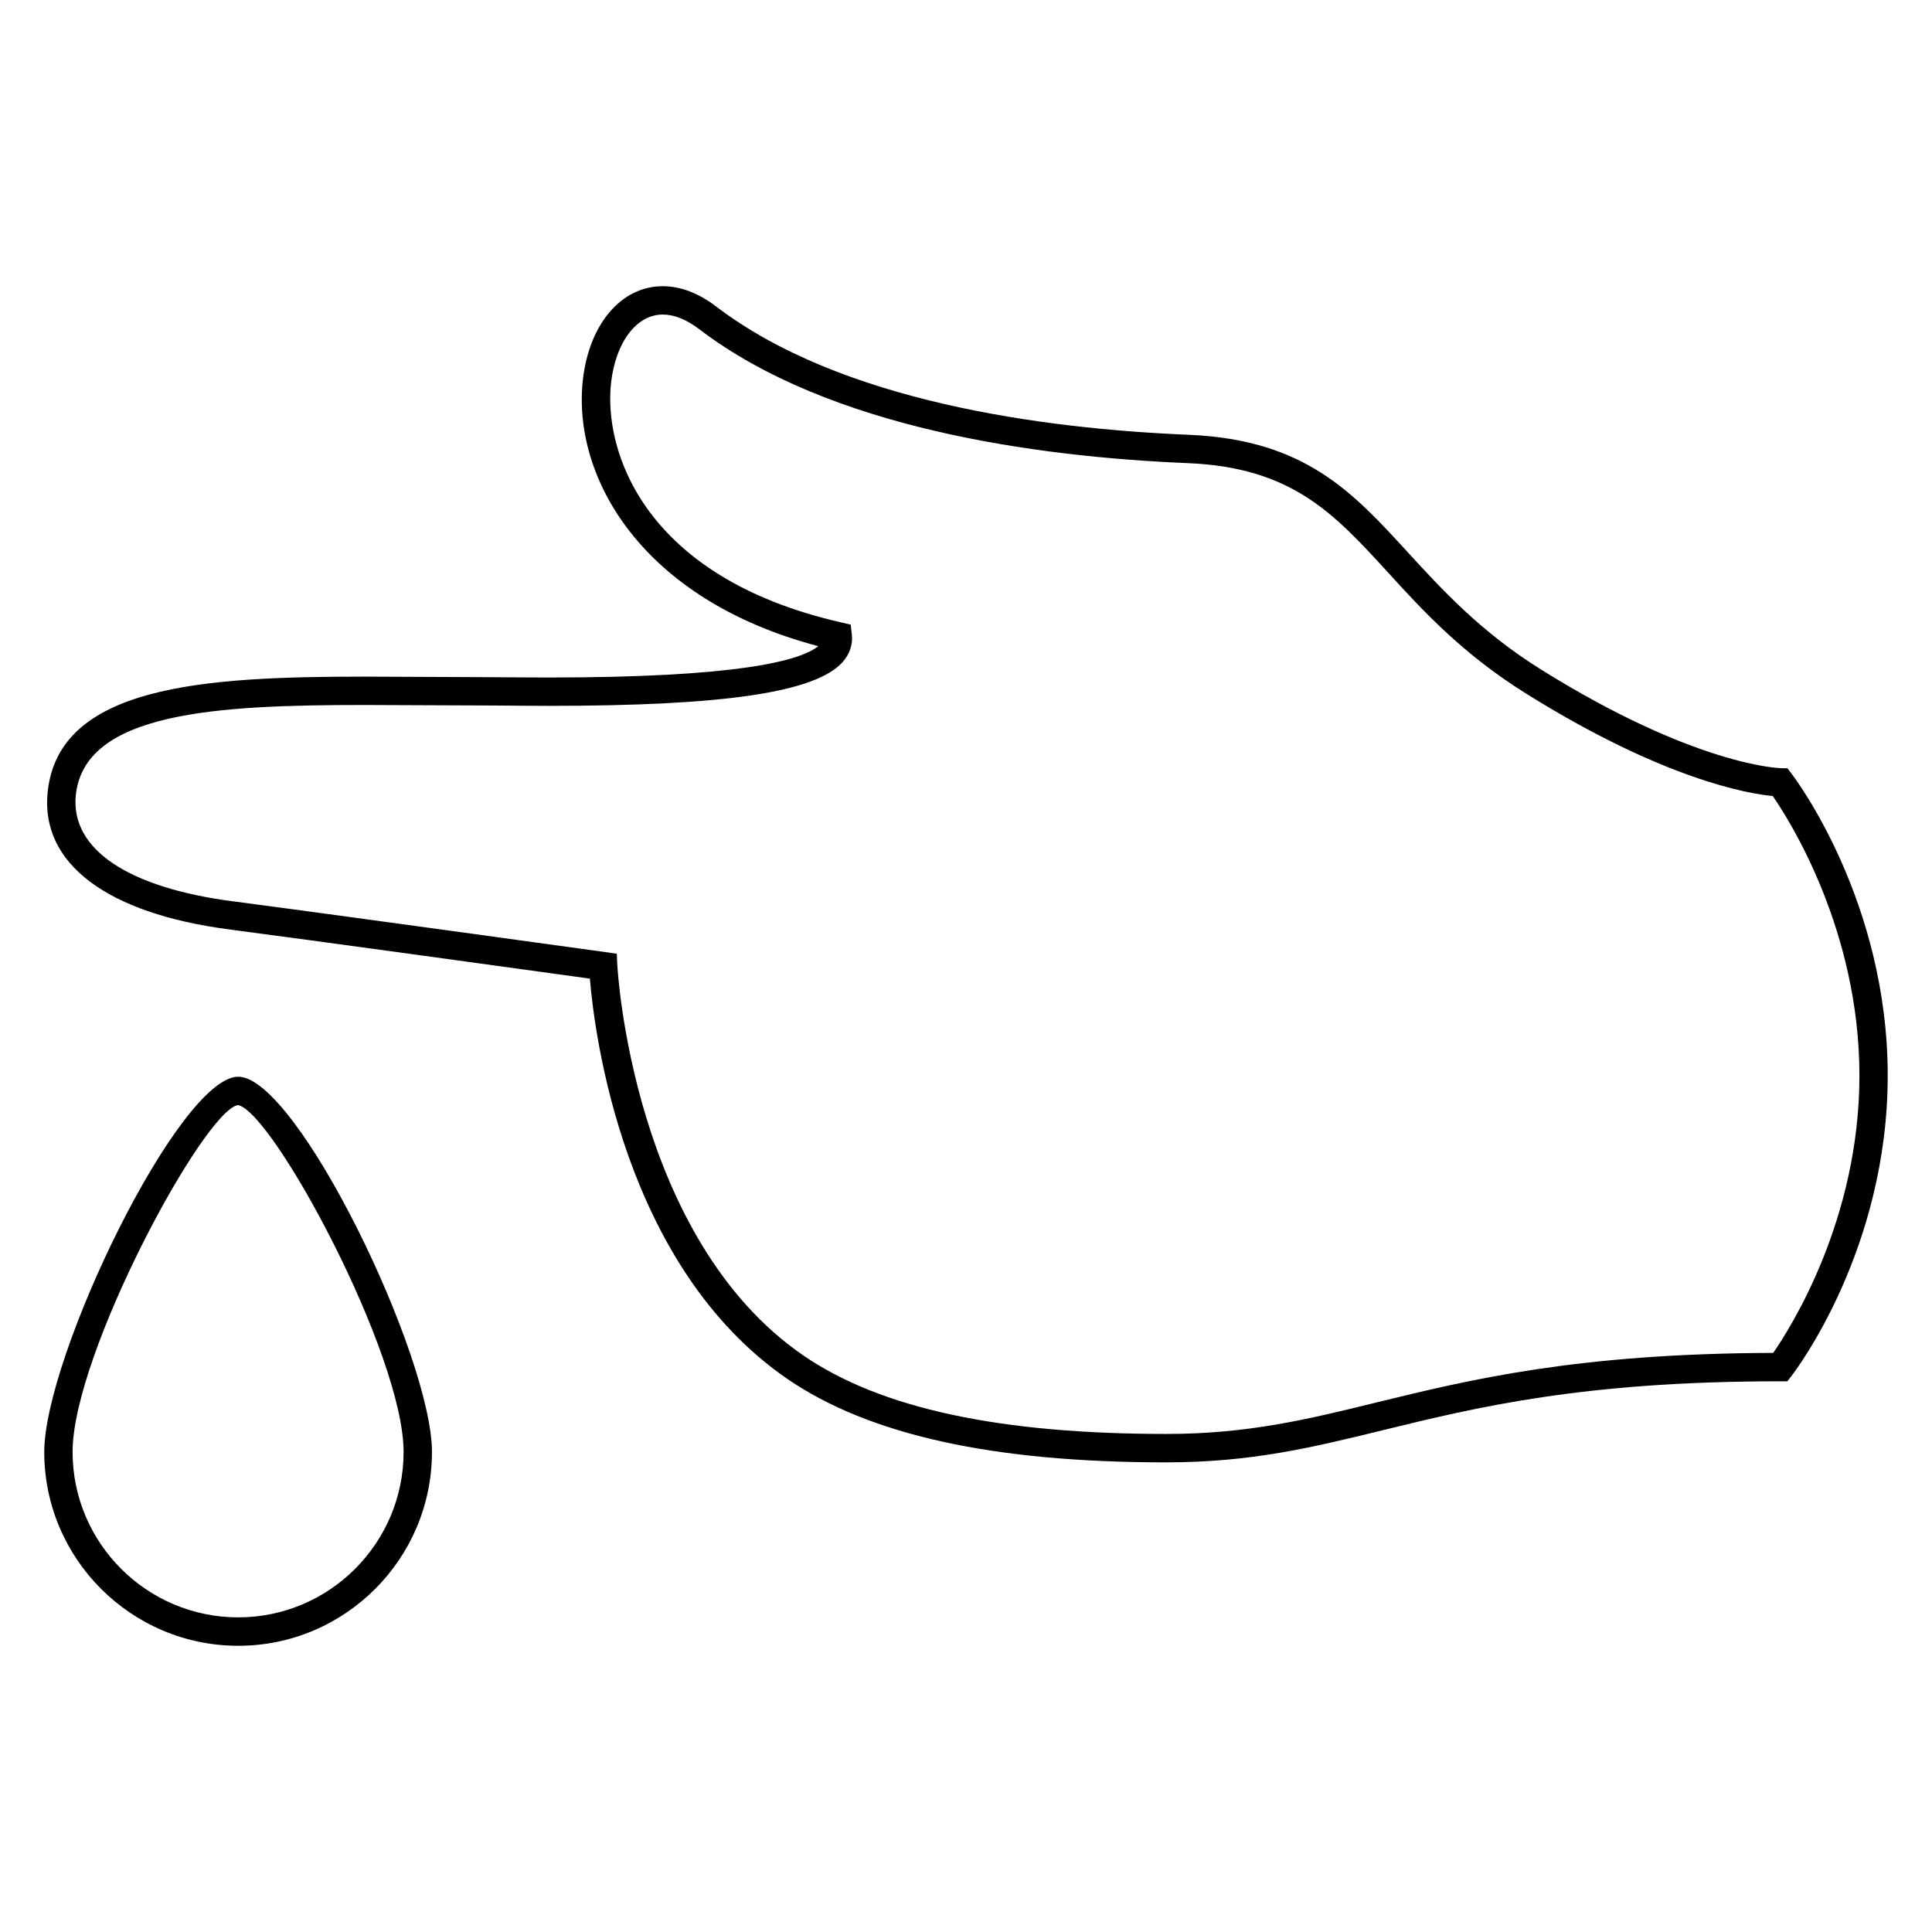 <?xml version="1.0" encoding="UTF-8"?>
<!-- Uploaded to: ICON Repo, www.iconrepo.com, Generator: ICON Repo Mixer Tools -->
<svg fill="#000000" width="800px" height="800px" version="1.1" viewBox="144 144 512 512" xmlns="http://www.w3.org/2000/svg">
 <g>
  <path d="m453.08 531.54c-45.863 0-78.688-7.238-100.36-22.074-43.449-29.785-51.176-91.359-52.395-106.12-14.258-1.969-74.746-10.32-95.602-13.039-32.32-4.231-49.891-17.391-48.121-36.137 2.719-28.504 41.266-30.855 83.906-30.855l34.562 0.152c4.137 0.031 9.07 0.078 14.457 0.078 49.648 0 66.379-4.336 71.328-8.305-46.918-12.352-65.281-44.871-62.383-70.598 1.664-14.809 10.199-24.793 21.16-24.793 4.719 0 9.48 1.816 14.199 5.406 32.945 25.129 86.258 32.352 125.2 33.969 30.746 1.281 43.449 15.176 58.152 31.25 9.008 9.816 19.176 20.945 35.191 30.945 40.855 25.527 63.281 26.152 63.512 26.152l1.816 0.031 1.098 1.465c1.039 1.344 25.465 33.816 25.465 79.969 0 46.137-24.426 78.211-25.465 79.555l-1.129 1.465h-1.848c-52.395 0-80.504 6.887-105.28 12.945-18.734 4.586-34.902 8.539-57.465 8.539zm-212.58-200.71c-39.066 0-74.305 1.848-76.426 24.062-1.312 14.168 13.832 24.336 41.633 27.969 23.68 3.07 98.672 13.449 98.672 13.449l3.07 0.441 0.152 3.098c0.031 0.719 3.969 72.273 49.344 103.4 20.398 13.969 51.832 20.762 96.137 20.762 21.648 0 37.418-3.863 55.664-8.336 24.902-6.09 53.082-12.977 105.18-13.145 4.594-6.656 22.84-35.312 22.84-73.496 0-38.457-18.488-67.602-22.961-74.074-6.566-0.625-28.977-4.414-65.387-27.16-16.902-10.551-27.465-22.074-36.73-32.258-14.168-15.449-25.312-27.68-52.961-28.809-40.016-1.664-94.945-9.16-129.45-35.512-3.375-2.566-6.594-3.863-9.633-3.863-6.945 0-12.488 7.297-13.711 18.121-2 17.953 8.566 51.512 60.914 63.449l2.594 0.609 0.305 2.641c0.273 2.656-0.566 5.16-2.441 7.281-7.16 8-31.16 11.602-77.77 11.602-5.406 0-10.352-0.062-14.52-0.09z"/>
  <path d="m207.13 580.15c-28.32 0-51.402-23.039-51.402-51.359 0-25.402 35.754-99.449 51.402-99.449 15.617 0 51.344 74.043 51.344 99.449-0.004 28.32-23.039 51.359-51.344 51.359zm-0.094-143.3c-9.07 1.633-43.801 65.953-43.801 91.922 0 24.184 19.711 43.848 43.891 43.848 24.152 0 43.832-19.664 43.832-43.848 0-25.938-34.699-90.285-43.922-91.922z"/>
 </g>
</svg>